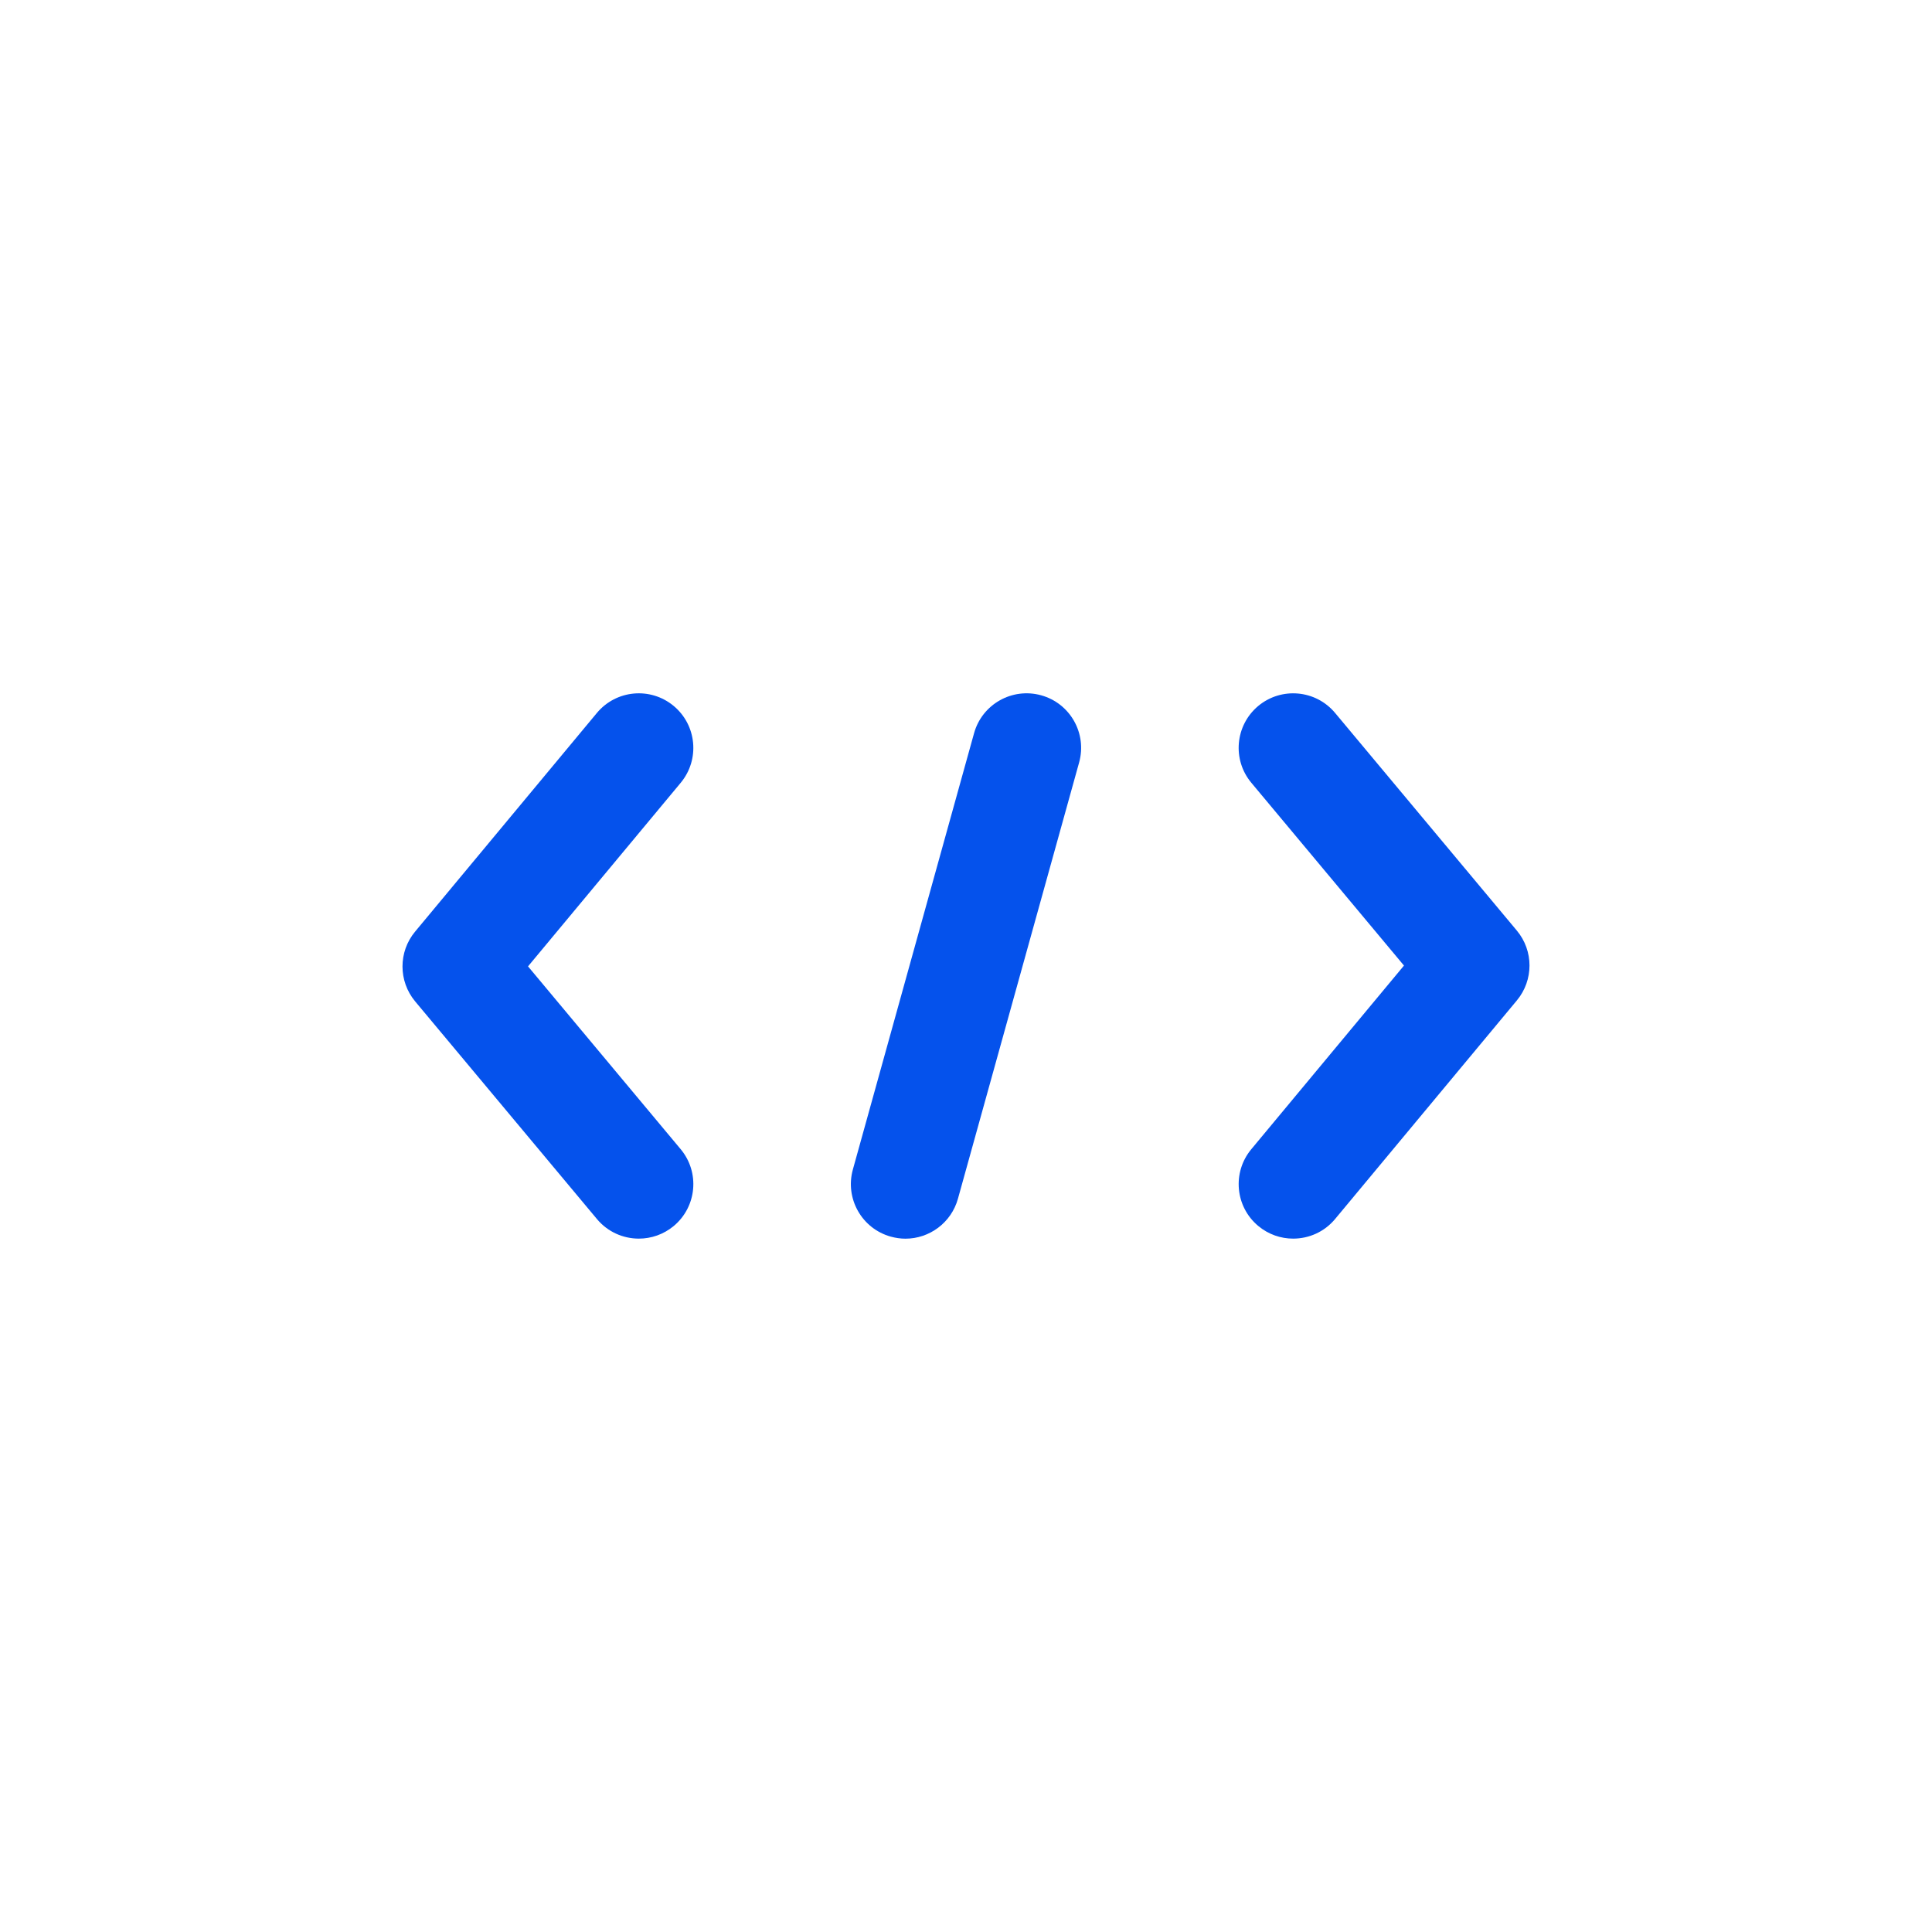 <svg width="36" height="36" viewBox="0 0 36 36" fill="none" xmlns="http://www.w3.org/2000/svg">
<path d="M19.401 12.956C18.86 12.806 18.3 13.122 18.15 13.663L15.892 21.792C15.742 22.333 16.058 22.893 16.599 23.043C16.69 23.068 16.782 23.081 16.872 23.081C17.317 23.081 17.725 22.786 17.85 22.336L20.108 14.207C20.258 13.666 19.942 13.106 19.401 12.956Z" fill="#0552EC"/>
<path d="M12.553 13.154C12.121 12.795 11.481 12.854 11.122 13.285L7.735 17.359C7.421 17.736 7.422 18.283 7.736 18.66L11.123 22.715C11.324 22.956 11.613 23.08 11.904 23.08C12.133 23.08 12.364 23.003 12.555 22.844C12.985 22.484 13.043 21.844 12.683 21.413L9.839 18.007L12.685 14.585C13.043 14.153 12.984 13.513 12.553 13.154Z" fill="#0552EC"/>
<path d="M28.264 17.34L24.877 13.284C24.517 12.853 23.876 12.796 23.445 13.155C23.015 13.515 22.957 14.156 23.317 14.586L26.161 17.992L23.316 21.414C22.957 21.846 23.016 22.487 23.447 22.845C23.637 23.003 23.867 23.08 24.096 23.08C24.388 23.08 24.677 22.956 24.878 22.714L28.265 18.641C28.579 18.263 28.578 17.716 28.264 17.34Z" fill="#0552EC"/>
</svg>
